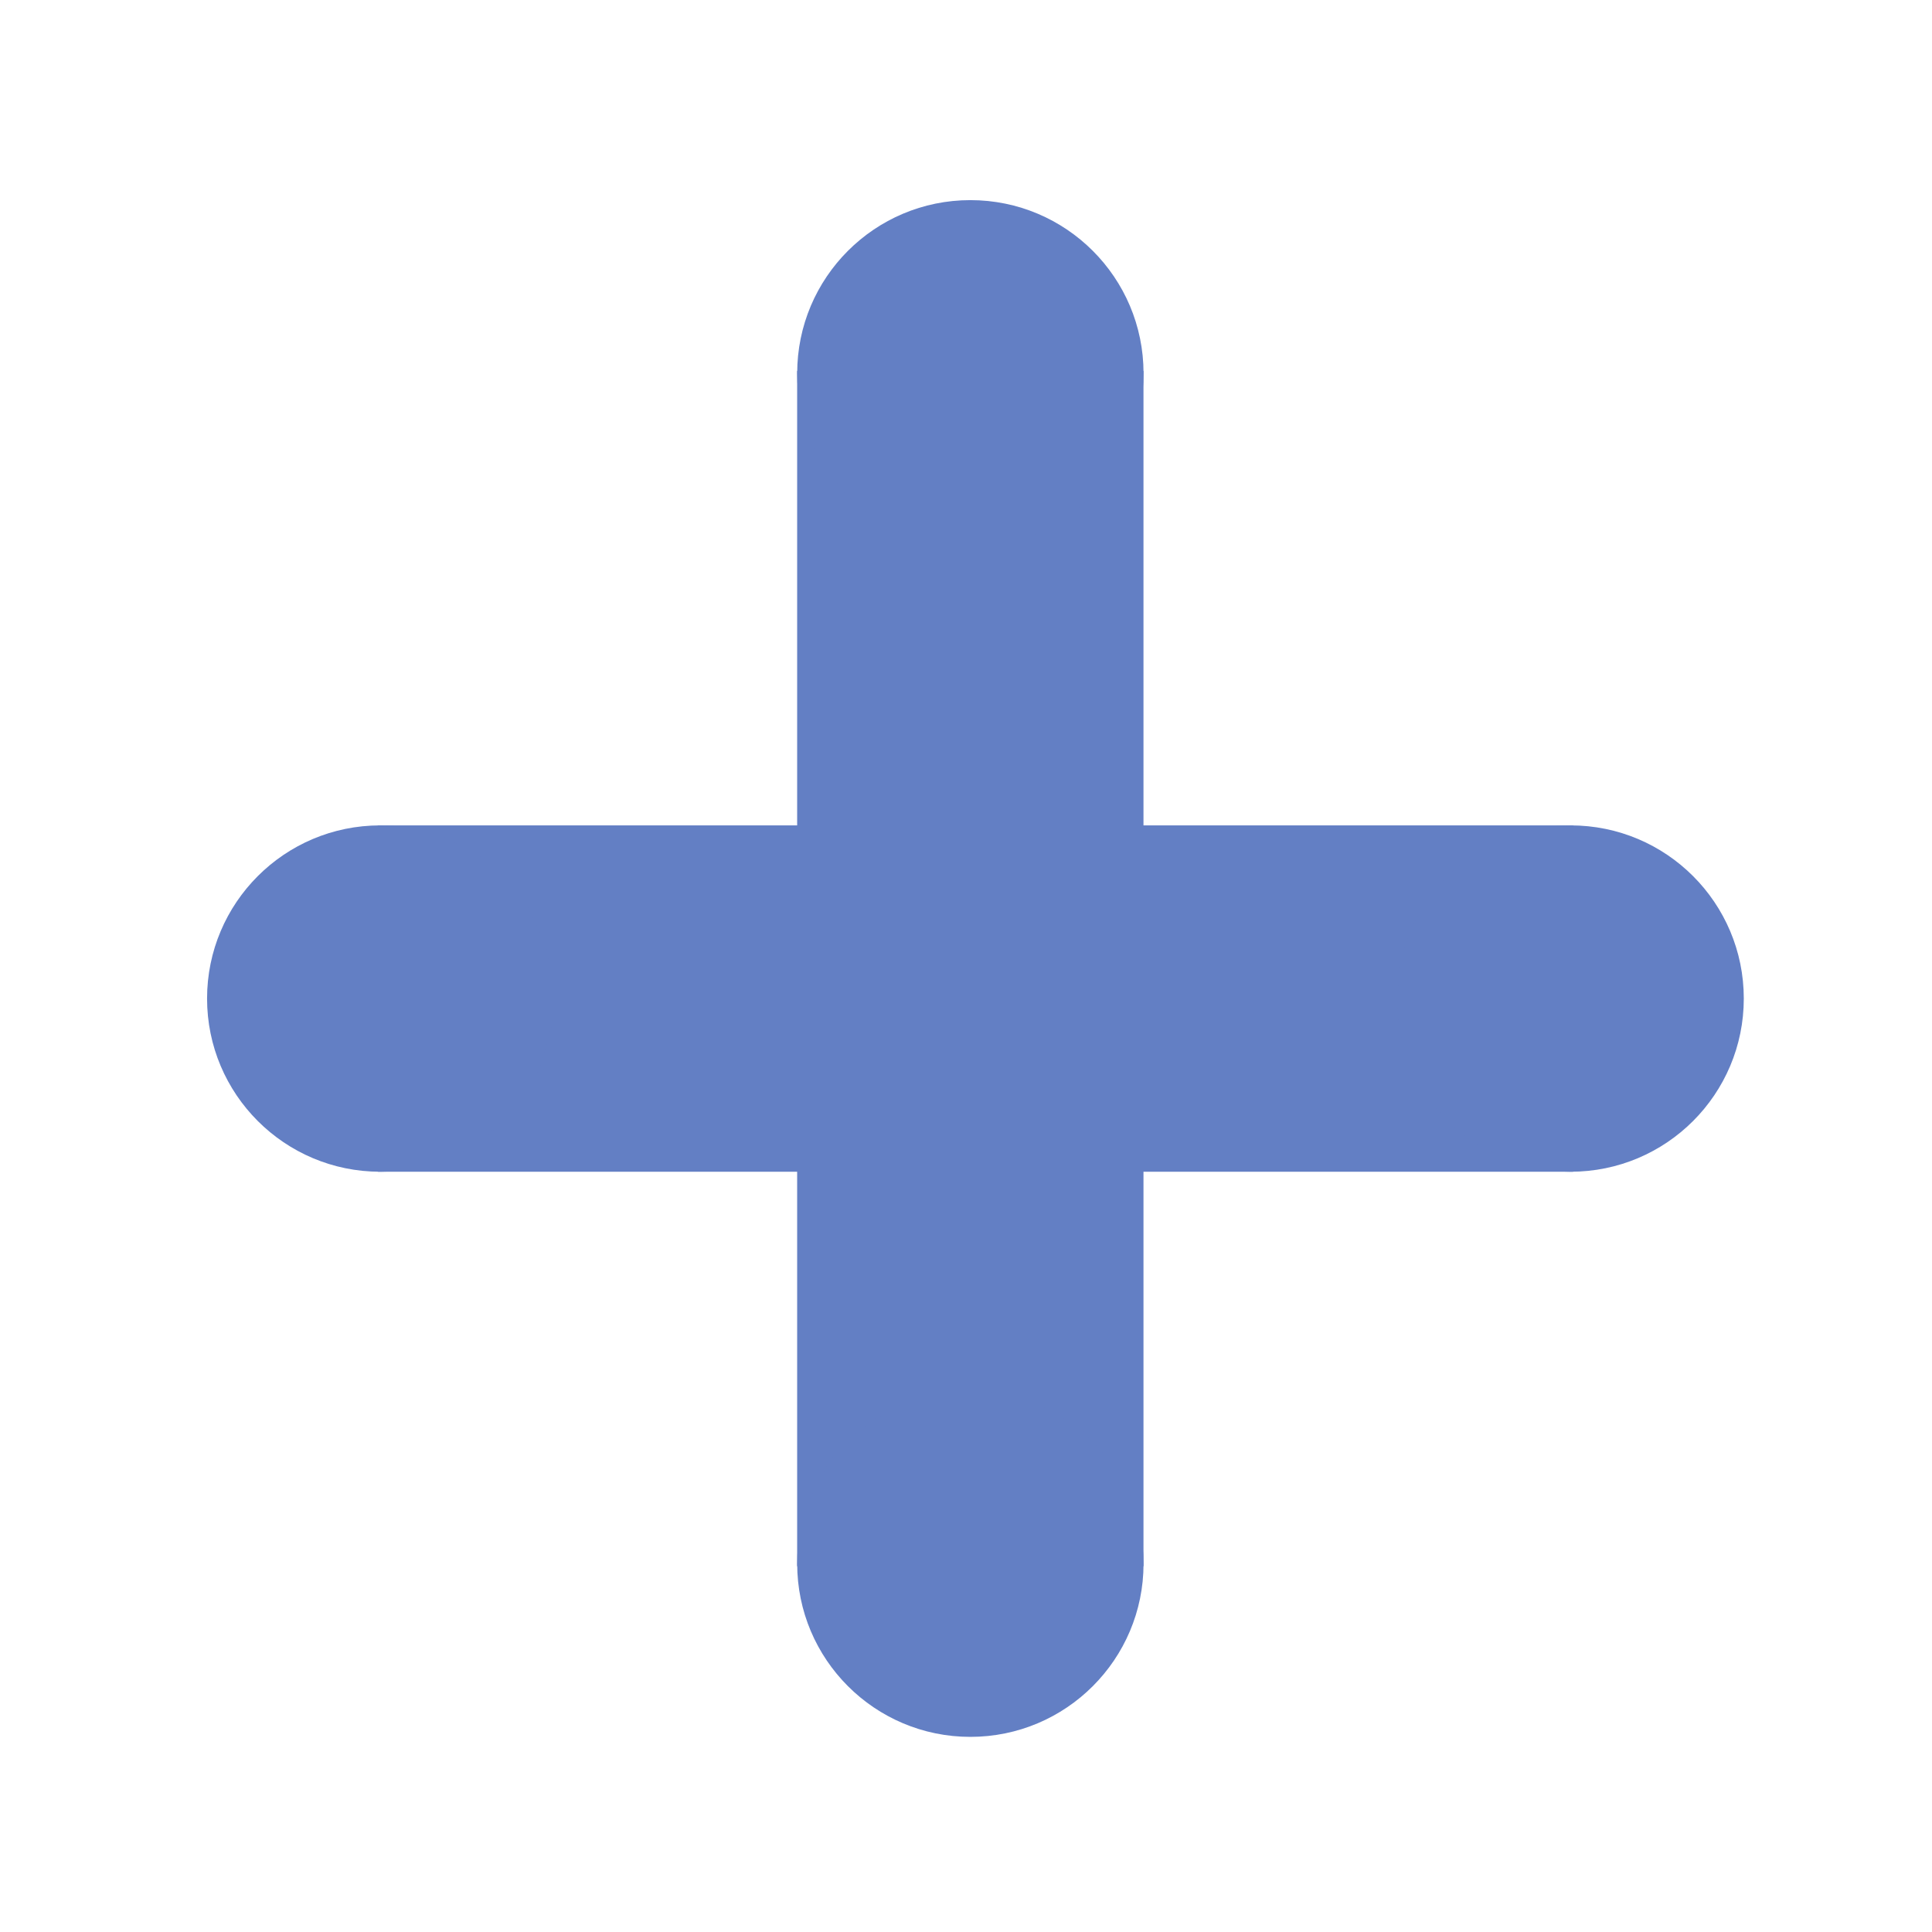 <svg xmlns="http://www.w3.org/2000/svg" width="375" viewBox="0 0 375 375" height="375" version="1.0"><path fill="#FFF" d="M-37.5 -37.5H412.5V412.5H-37.5z"/><path fill="#FFF" d="M-37.5 -37.5H412.5V412.5H-37.5z"/><path fill="#FFF" d="M-37.5 -37.5H412.5V412.5H-37.5z"/><path fill="#637FC4" d="M 73.324 160.207 L 305.352 160.207 L 305.352 227.434 L 73.324 227.434 L 73.324 160.207"/><path fill="#637FC4" d="M 304.855 160.207 C 286.293 160.207 271.246 175.258 271.246 193.82 C 271.246 212.383 286.293 227.434 304.855 227.434 C 323.422 227.434 338.469 212.383 338.469 193.82 C 338.469 175.258 323.422 160.207 304.855 160.207"/><path fill="#637FC4" d="M 73.805 160.207 C 55.238 160.207 40.191 175.258 40.191 193.82 C 40.191 212.383 55.238 227.434 73.805 227.434 C 92.367 227.434 107.418 212.383 107.418 193.82 C 107.418 175.258 92.367 160.207 73.805 160.207"/><path fill="#637FC4" d="M 221.949 71.988 L 221.949 304.016 L 154.727 304.016 L 154.727 71.988 L 221.949 71.988"/><path fill="#637FC4" d="M 221.961 303.512 C 221.961 284.949 206.91 269.898 188.348 269.898 C 169.785 269.898 154.734 284.949 154.734 303.512 C 154.734 322.074 169.785 337.125 188.348 337.125 C 206.91 337.125 221.961 322.074 221.961 303.512"/><path fill="#637FC4" d="M 221.961 72.457 C 221.961 53.895 206.91 38.844 188.348 38.844 C 169.785 38.844 154.734 53.895 154.734 72.457 C 154.734 91.023 169.785 106.07 188.348 106.07 C 206.91 106.07 221.961 91.023 221.961 72.457"/></svg>